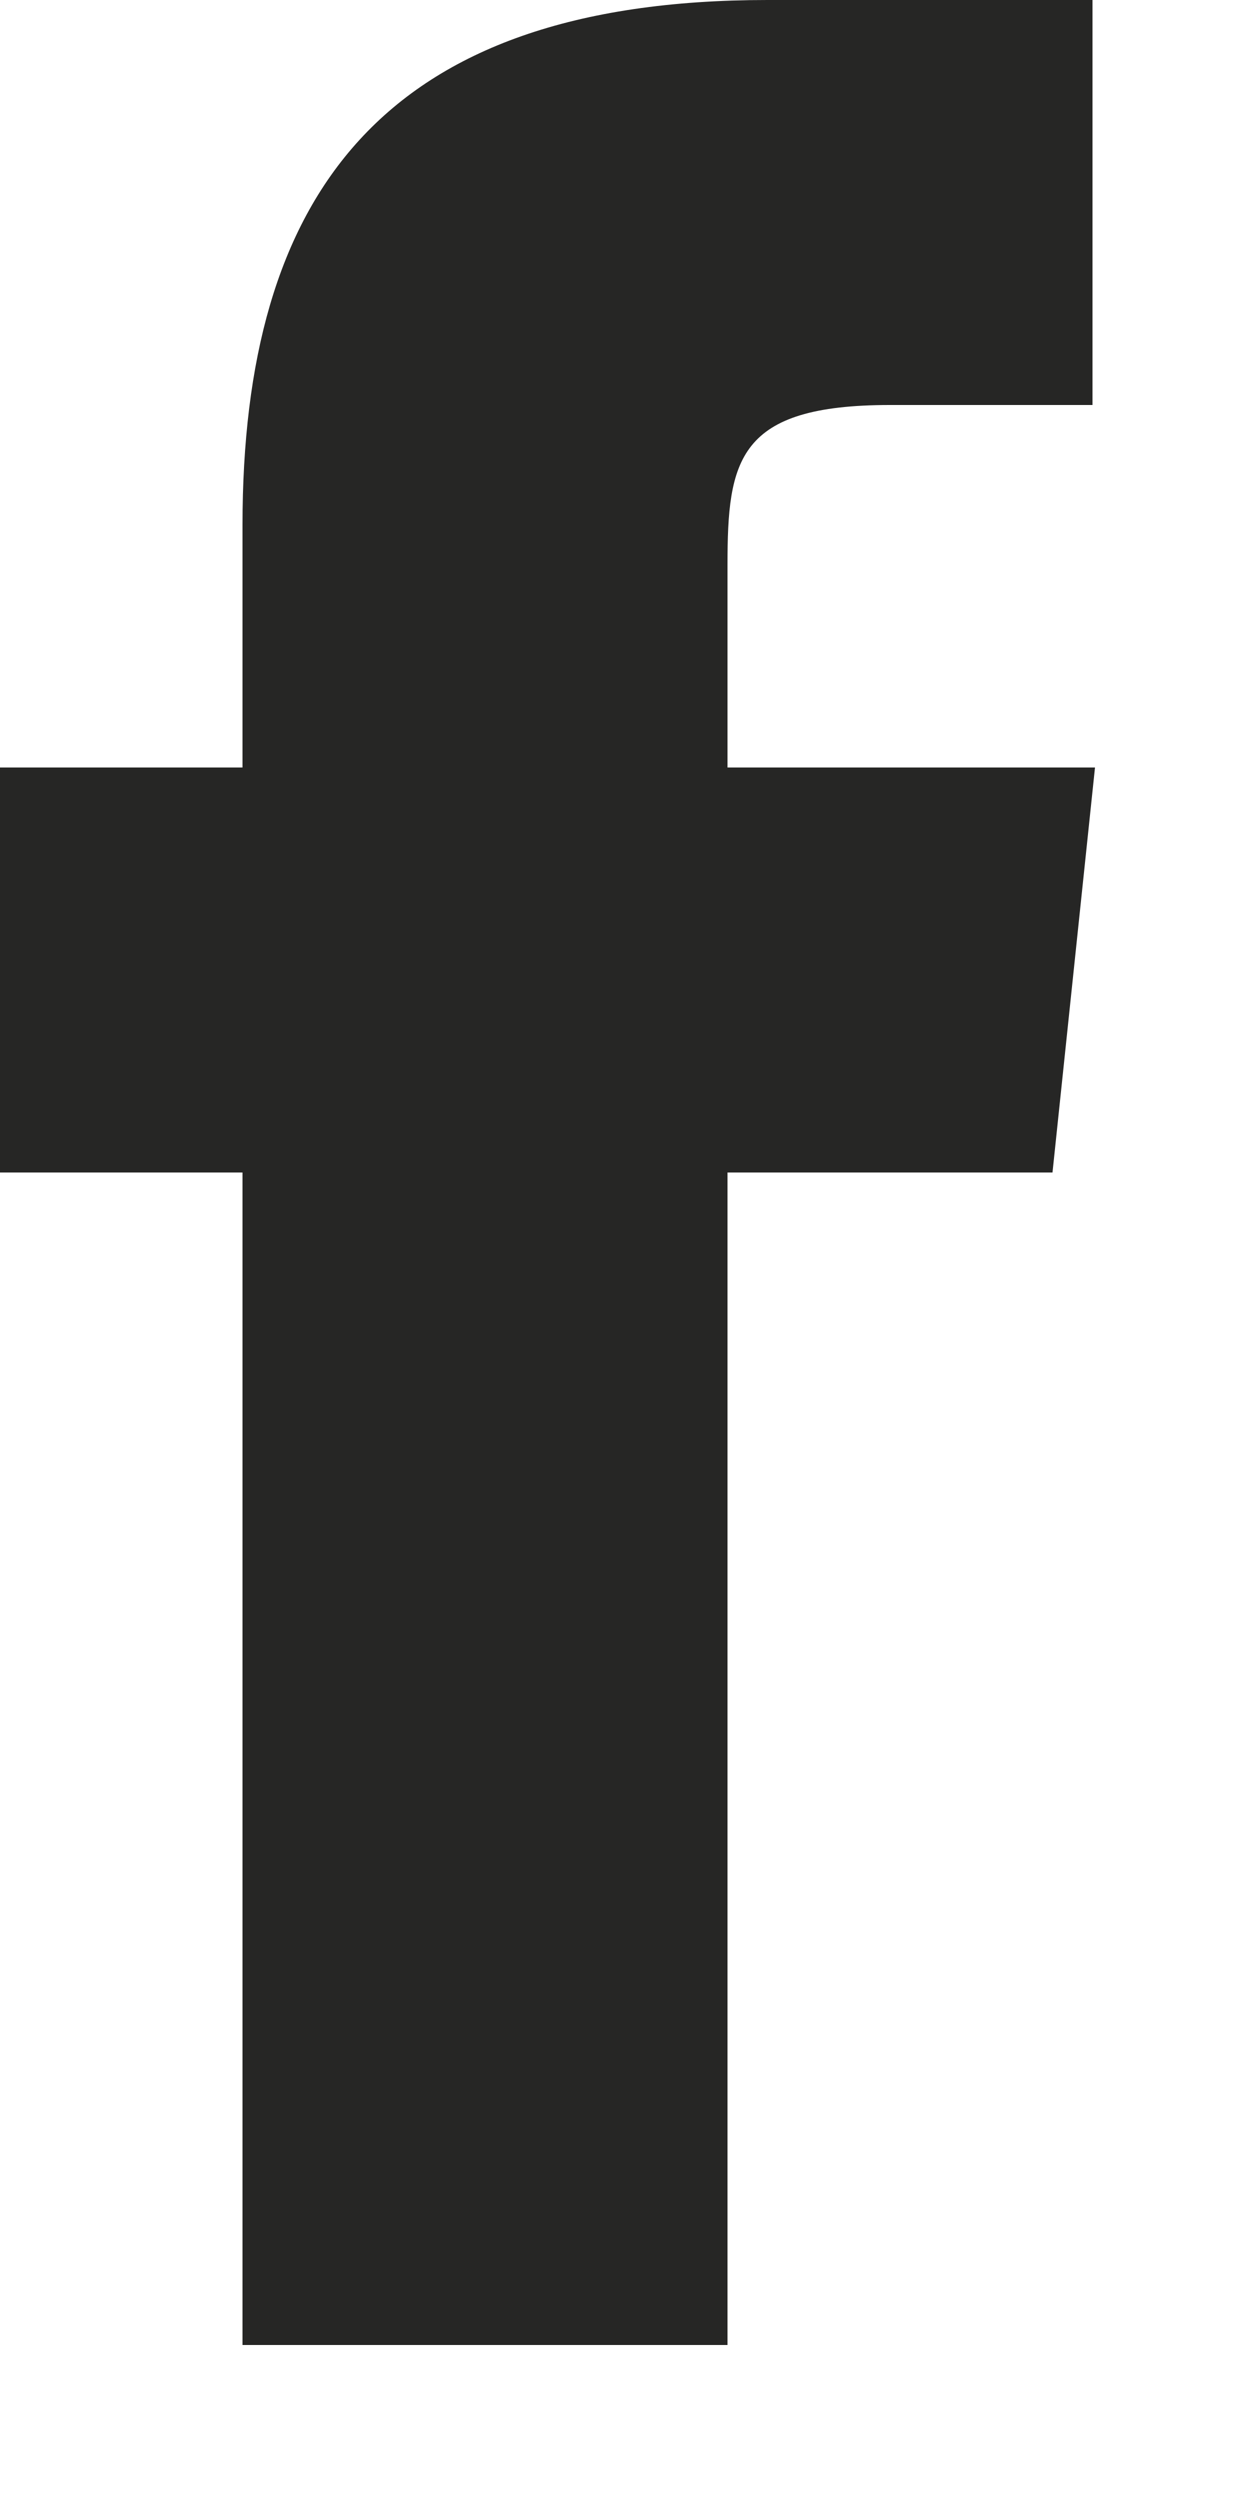 <?xml version="1.0" encoding="UTF-8"?>
<svg width="7px" height="14px" viewBox="0 0 7 14" version="1.1" xmlns="http://www.w3.org/2000/svg" xmlns:xlink="http://www.w3.org/1999/xlink">
    <title>icon-fb-top</title>
    <g id="Page-1" stroke="none" stroke-width="1" fill="none" fill-rule="evenodd">
        <g id="Artboard" transform="translate(-722, -322)" fill="#262625" fill-rule="nonzero">
            <g id="icon-fb-top" transform="translate(722, 322)">
                <path d="M5.894,6.566 L4.074,6.566 L4.074,13.132 L1.358,13.132 L1.358,6.566 L0,6.566 L0,4.298 L1.358,4.298 L1.358,2.94 C1.358,1.106 2.128,0 4.298,0 L6.118,0 L6.118,2.268 L4.984,2.268 C4.13,2.268 4.074,2.576 4.074,3.164 L4.074,4.298 L6.132,4.298 L5.894,6.566 L5.894,6.566 Z" id="Path"></path>
            </g>
        </g>
    </g>
</svg>